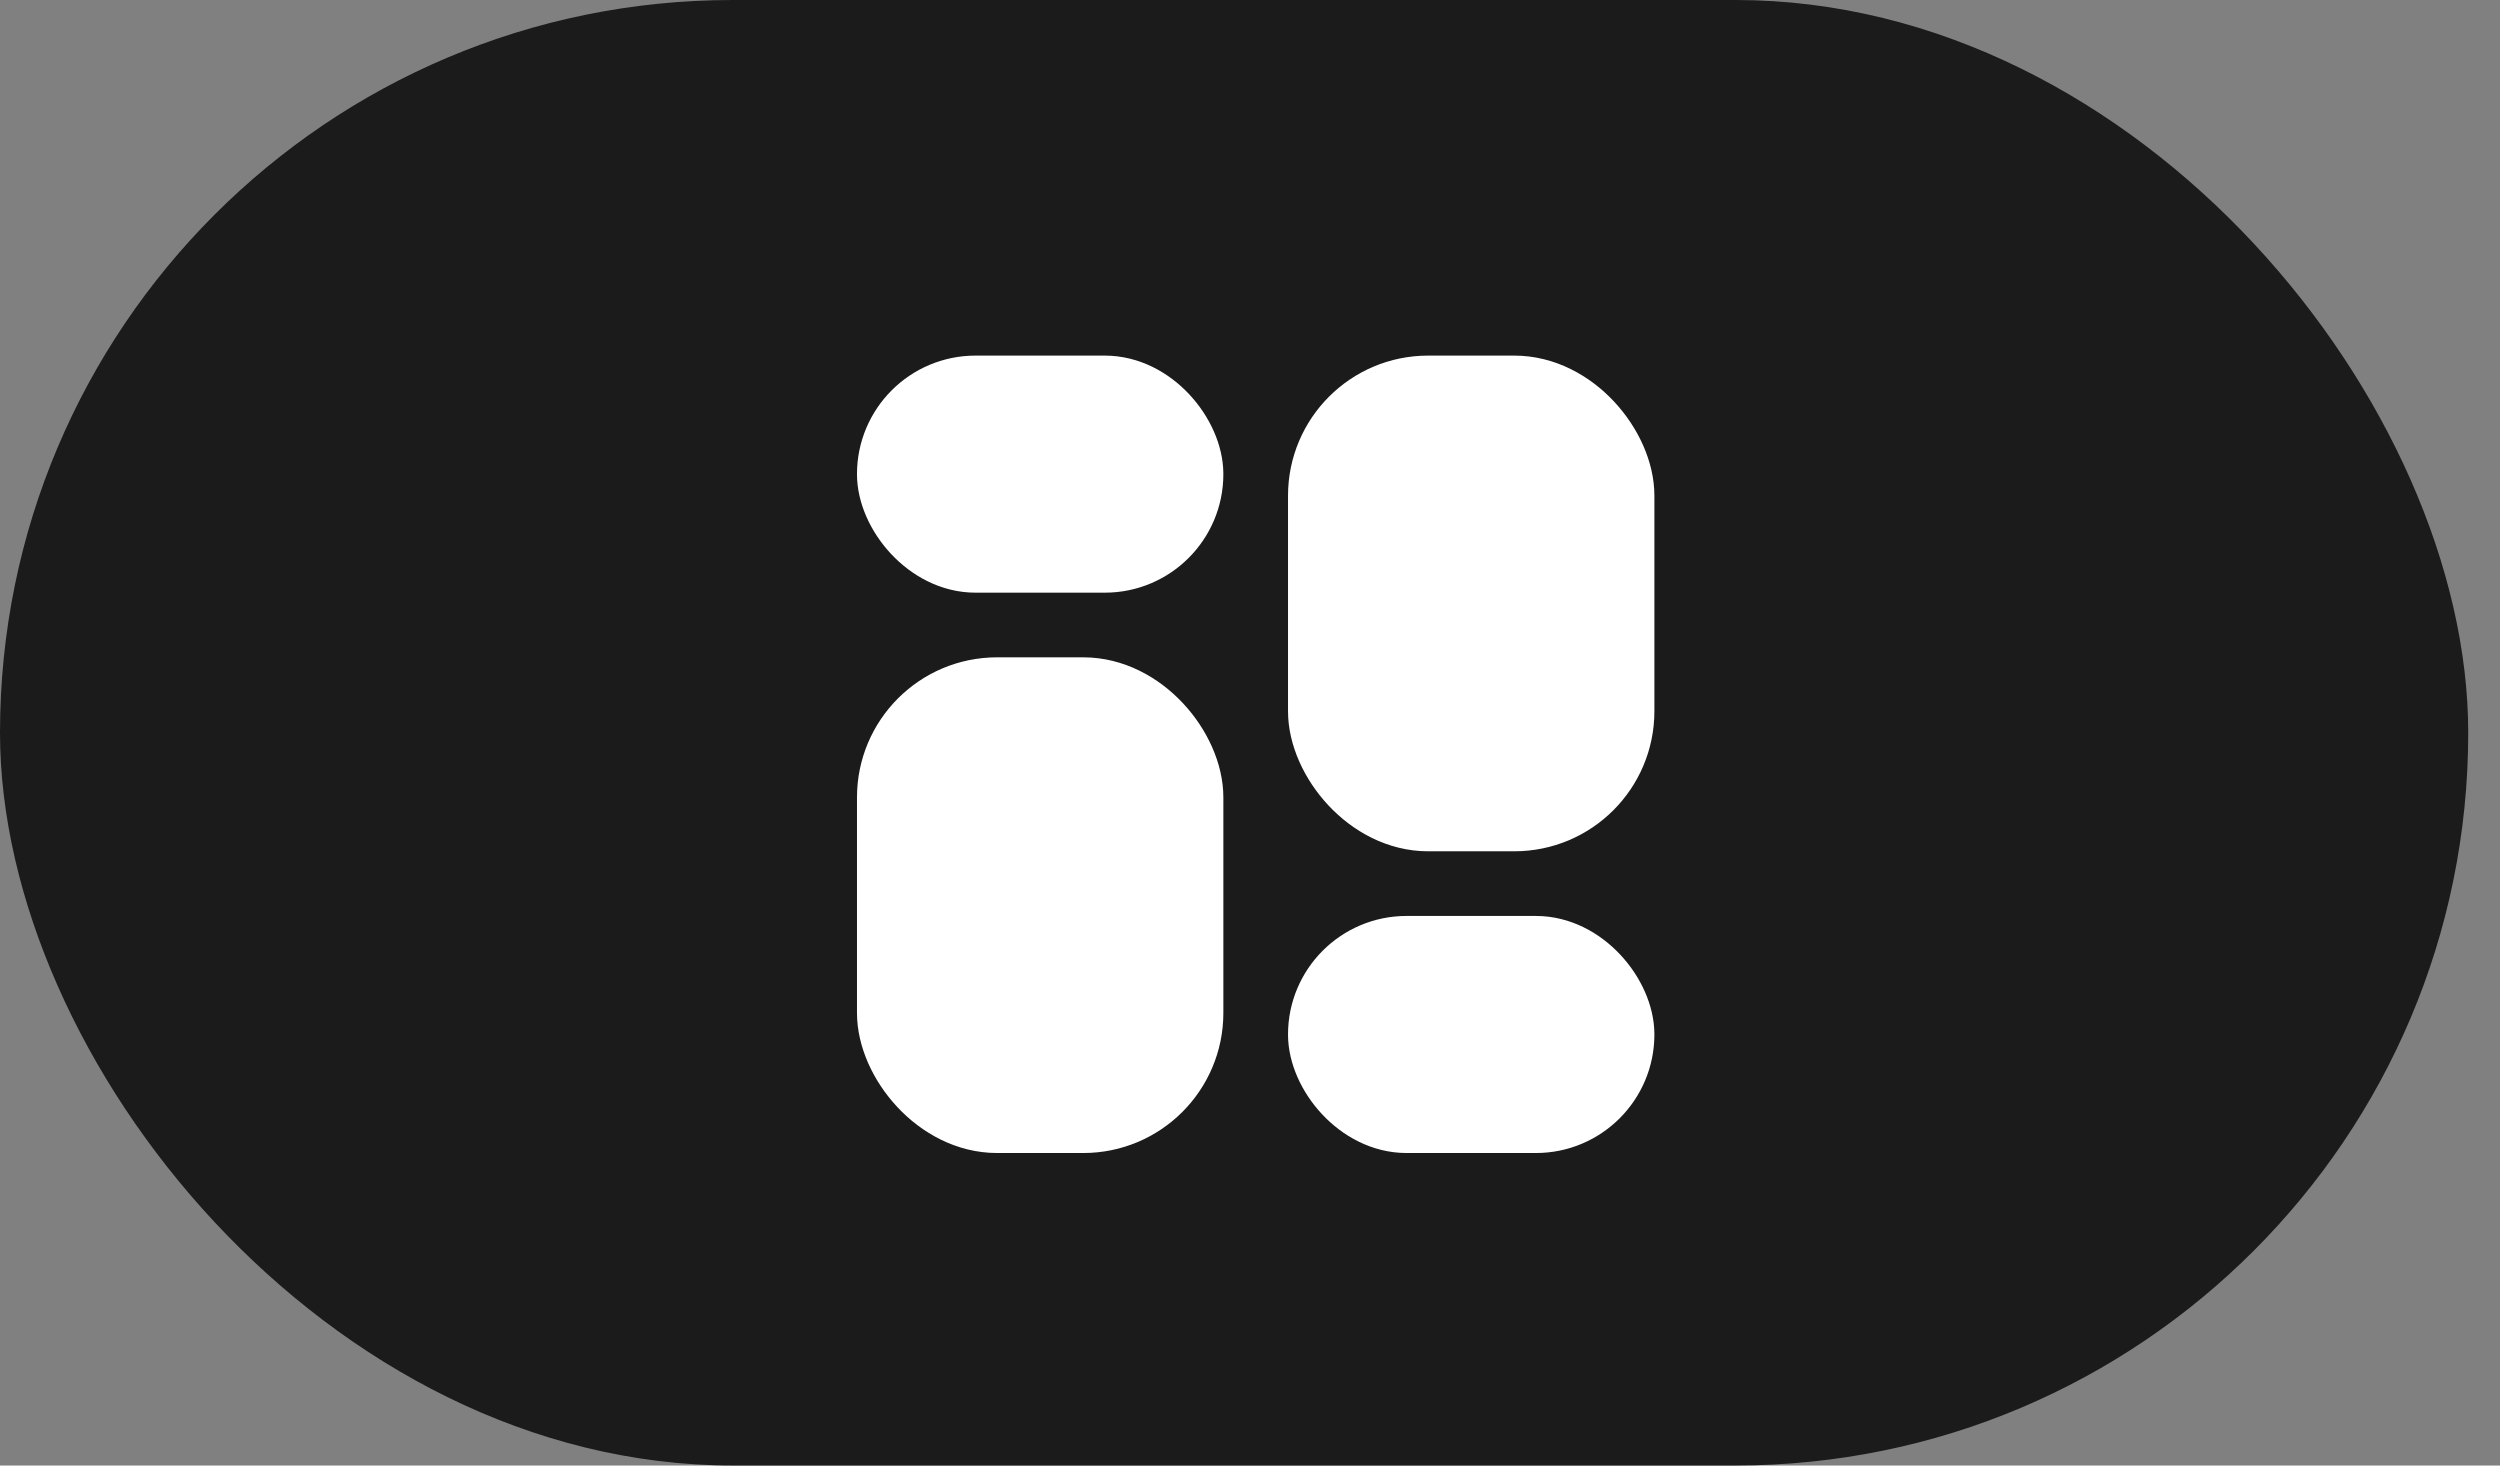 <?xml version="1.0" encoding="UTF-8"?> <svg xmlns="http://www.w3.org/2000/svg" width="58" height="34" viewBox="0 0 58 34" fill="none"><rect x="0" y="0" width="58" height="34" fill="#808080" stroke="none"/><rect width="57.263" height="34" rx="17" fill="#1B1B1B"></rect><rect x="20.632" y="9" width="7" height="4" rx="2" fill="white" stroke="white" stroke-width="1.5"></rect><rect x="20.632" y="16" width="7" height="10" rx="2.5" fill="white" stroke="white" stroke-width="1.5"></rect><rect x="30.632" y="9" width="7" height="10" rx="2.5" fill="white" stroke="white" stroke-width="1.5"></rect><rect x="30.632" y="22" width="7" height="4" rx="2" fill="white" stroke="white" stroke-width="1.5"></rect></svg> 
